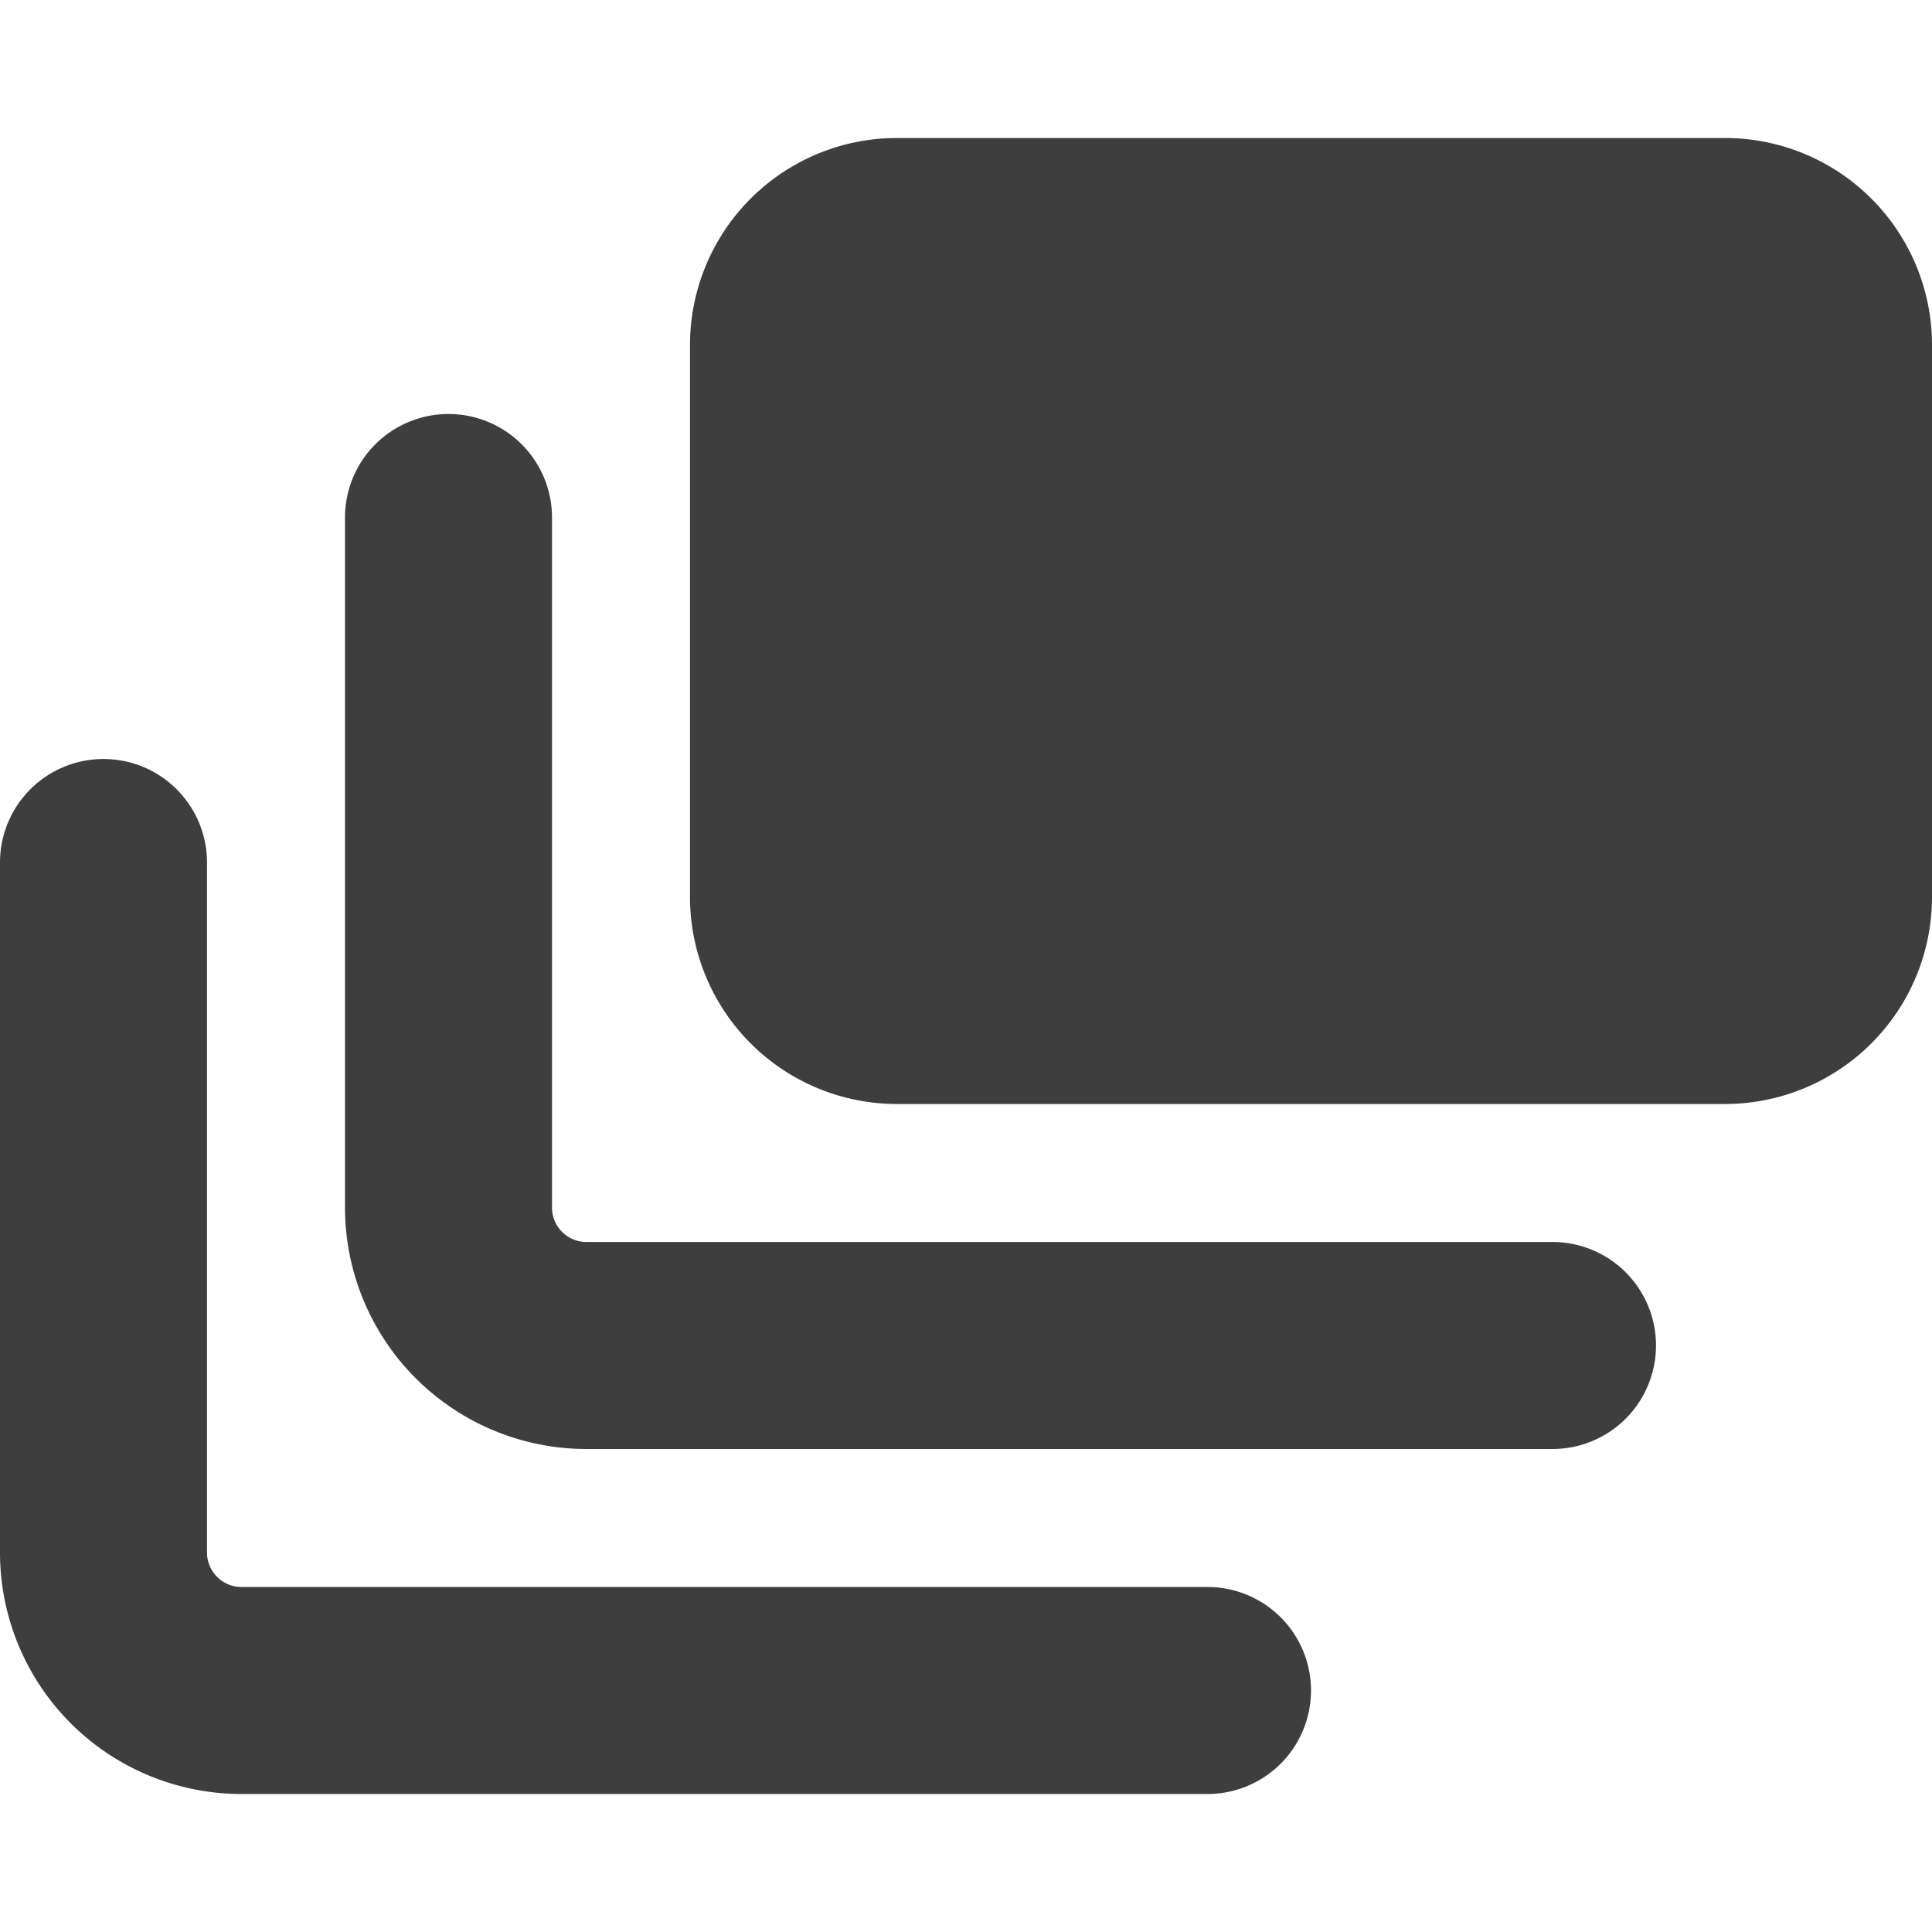 <svg xmlns="http://www.w3.org/2000/svg" fill="none" viewBox="0 0 14 14"><g id="layers-2--design-layer-layers-pile-stack-align"><path id="Union" fill="#3e3e3e" fill-rule="evenodd" d="M6.5 1A1.5 1.5 0 0 0 5 2.5v4A1.5 1.5 0 0 0 6.5 8h6A1.5 1.5 0 0 0 14 6.5v-4A1.5 1.5 0 0 0 12.5 1h-6ZM3.25 3a.75.75 0 0 1 .75.75v5c0 .139.112.25.25.25h7a.75.75 0 0 1 0 1.5h-7A1.75 1.75 0 0 1 2.5 8.75v-5A.75.75 0 0 1 3.25 3ZM.75 5.5a.75.75 0 0 1 .75.75v5c0 .138.112.25.25.25h7a.75.75 0 0 1 0 1.5h-7A1.75 1.75 0 0 1 0 11.25v-5a.75.75 0 0 1 .75-.75Z" clip-rule="evenodd"></path></g></svg>